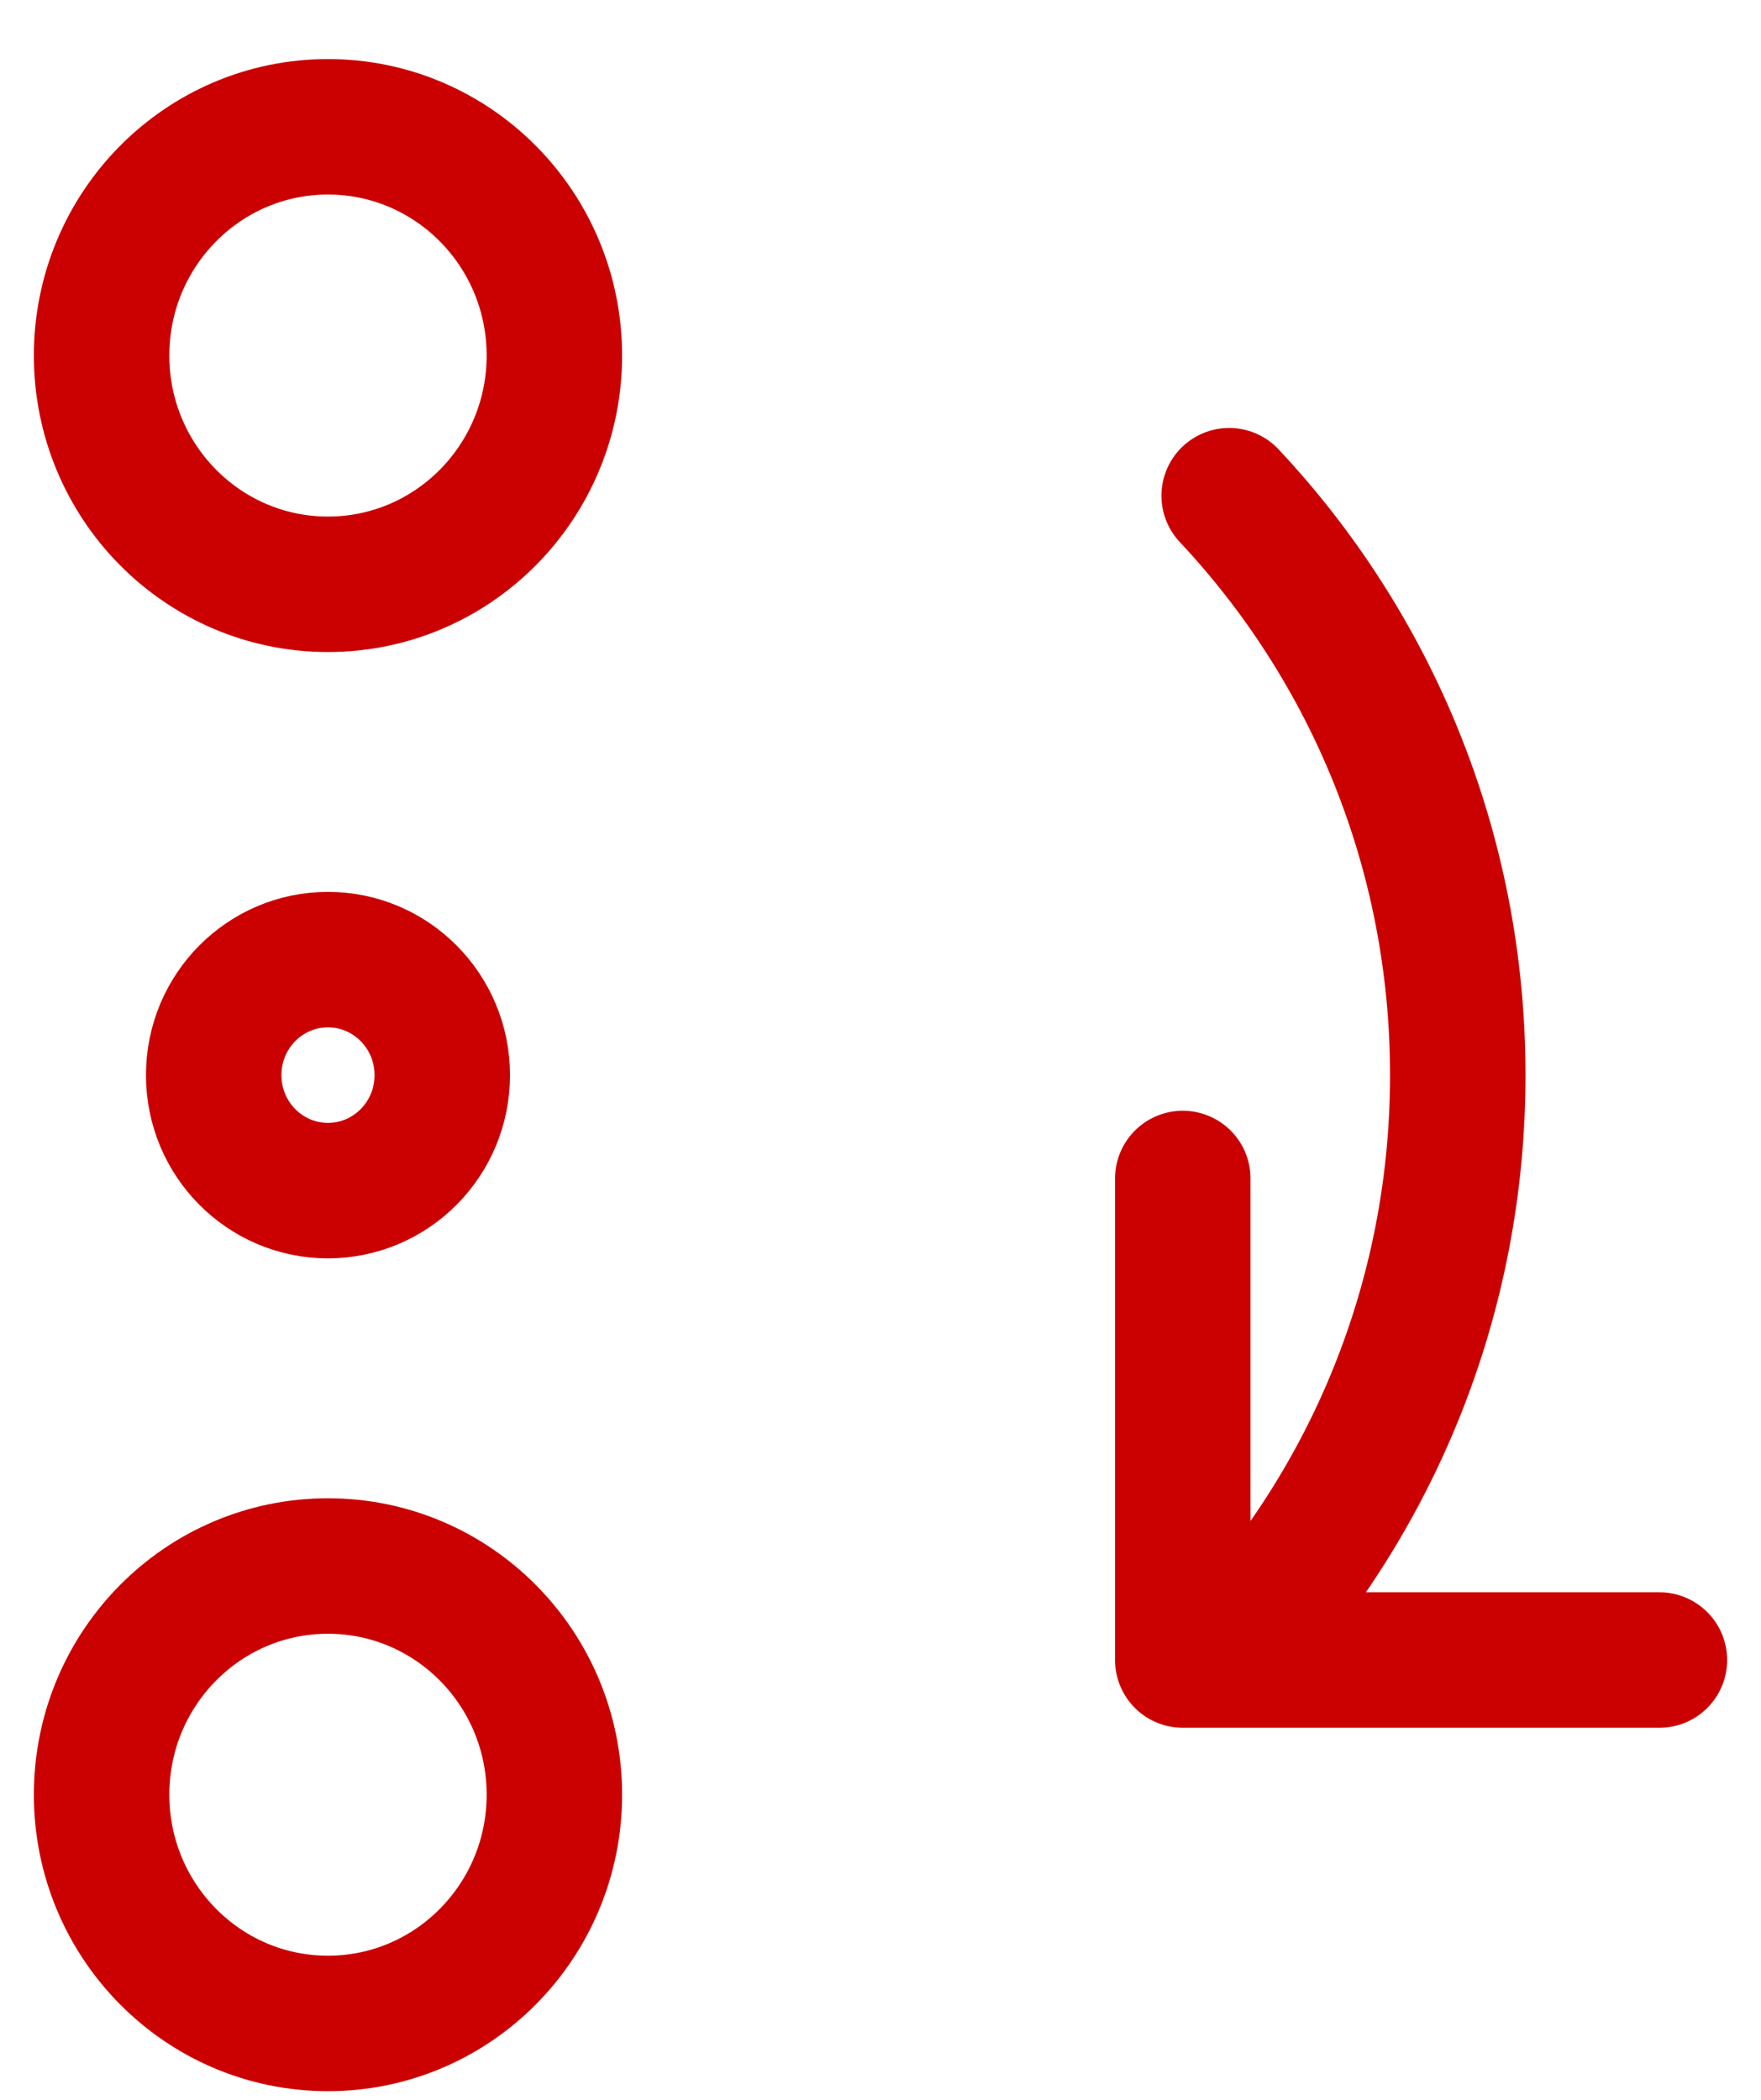 <svg width="26" height="31" viewBox="0 0 26 31" fill="none" xmlns="http://www.w3.org/2000/svg">
<path d="M18.148 7.318C20.24 9.547 21.523 12.557 21.523 15.872C21.523 19.187 20.24 22.197 18.148 24.426M24.5 24.507H17.463V17.398M8.185 5.249C8.185 7.114 6.688 8.626 4.842 8.626C2.996 8.626 1.5 7.114 1.5 5.249C1.5 3.384 2.996 1.872 4.842 1.872C6.688 1.872 8.185 3.384 8.185 5.249ZM6.53 15.872C6.53 16.814 5.774 17.577 4.842 17.577C3.91 17.577 3.155 16.814 3.155 15.872C3.155 14.93 3.91 14.167 4.842 14.167C5.774 14.167 6.53 14.93 6.53 15.872ZM8.185 26.495C8.185 28.36 6.688 29.872 4.842 29.872C2.996 29.872 1.5 28.36 1.5 26.495C1.5 24.63 2.996 23.119 4.842 23.119C6.688 23.119 8.185 24.63 8.185 26.495Z" stroke="#CB0101" stroke-width="2" stroke-linecap="round" stroke-linejoin="round"/>
</svg>
